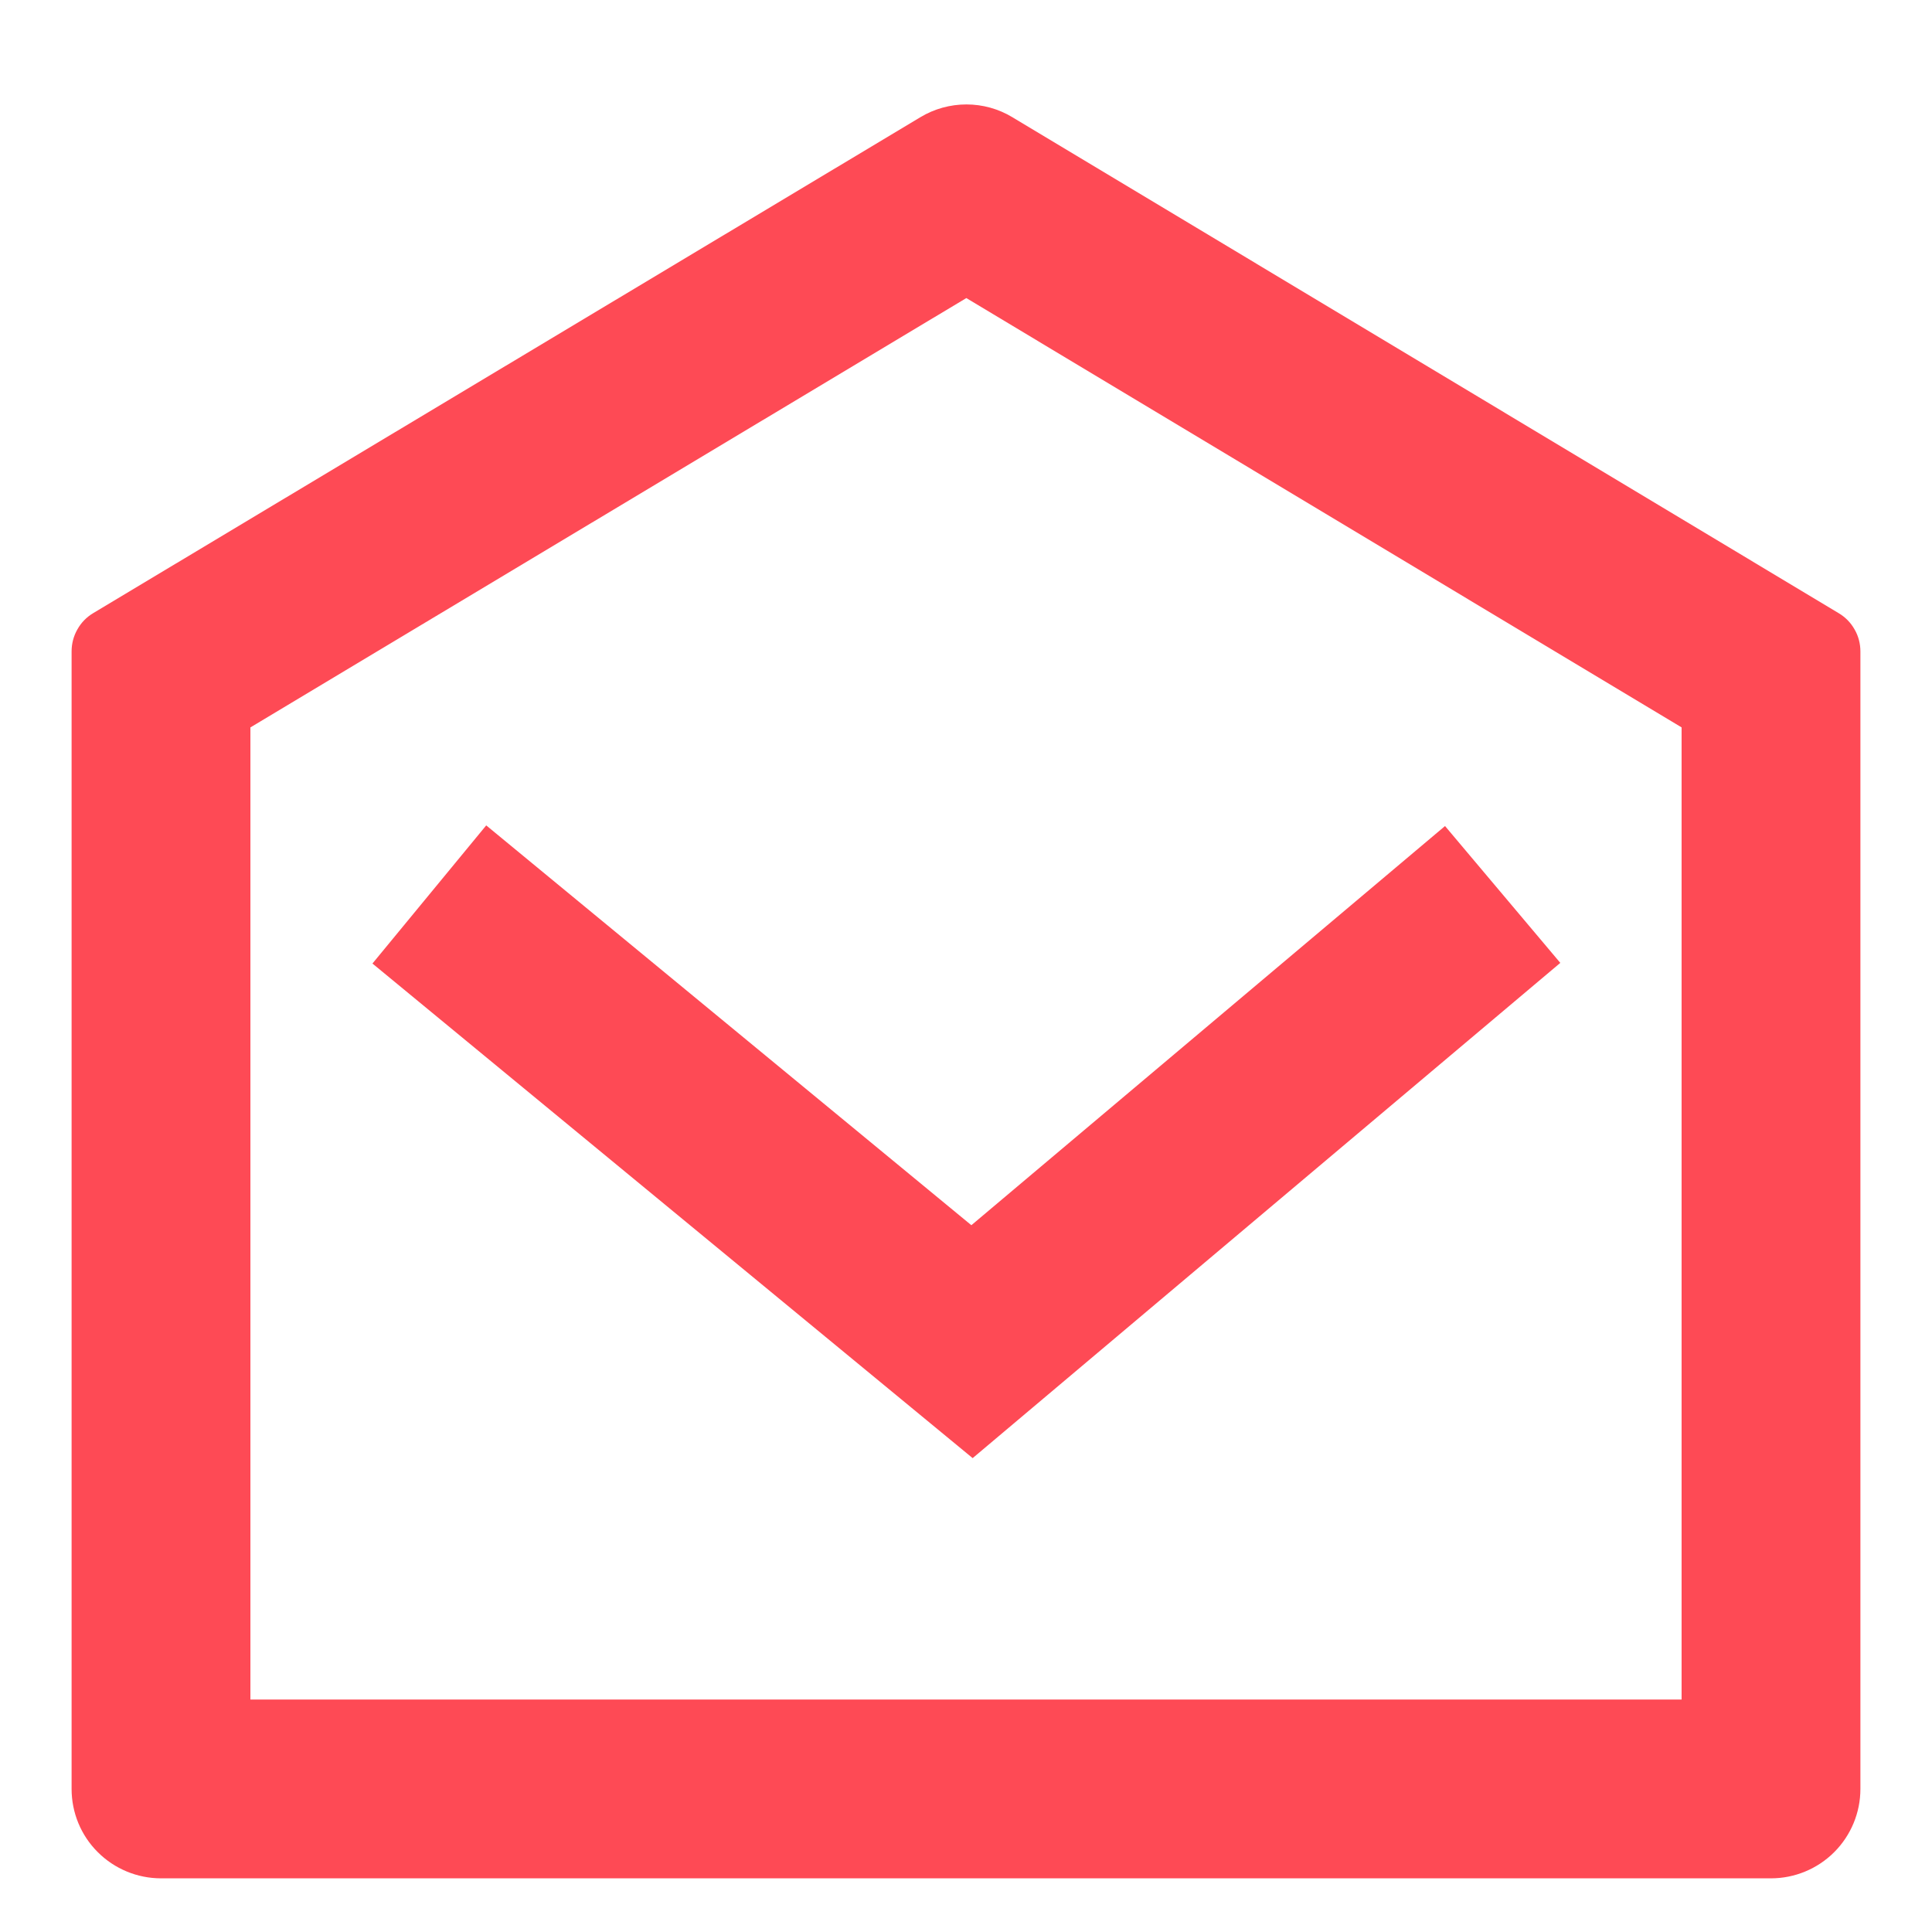 <svg width="18" height="18" viewBox="0 0 18 18" fill="none" xmlns="http://www.w3.org/2000/svg">
<path d="M0.869 5.712L8.575 1.092C8.704 1.014 8.853 0.973 9.004 0.973C9.155 0.973 9.303 1.014 9.432 1.092L17.131 5.713C17.193 5.75 17.244 5.802 17.279 5.865C17.315 5.927 17.333 5.998 17.333 6.07V16.667C17.333 16.888 17.245 17.1 17.089 17.256C16.933 17.412 16.721 17.5 16.5 17.5H1.5C1.279 17.5 1.067 17.412 0.911 17.256C0.754 17.1 0.667 16.888 0.667 16.667V6.069C0.667 5.997 0.685 5.927 0.721 5.864C0.756 5.801 0.807 5.749 0.869 5.712ZM2.333 6.778V15.834H15.667V6.777L9.003 2.777L2.333 6.777V6.778ZM9.05 11.415L13.463 7.696L14.537 8.971L9.062 13.585L3.47 8.977L4.53 7.69L9.05 11.415Z" fill="#FE4A55"/>
</svg>

